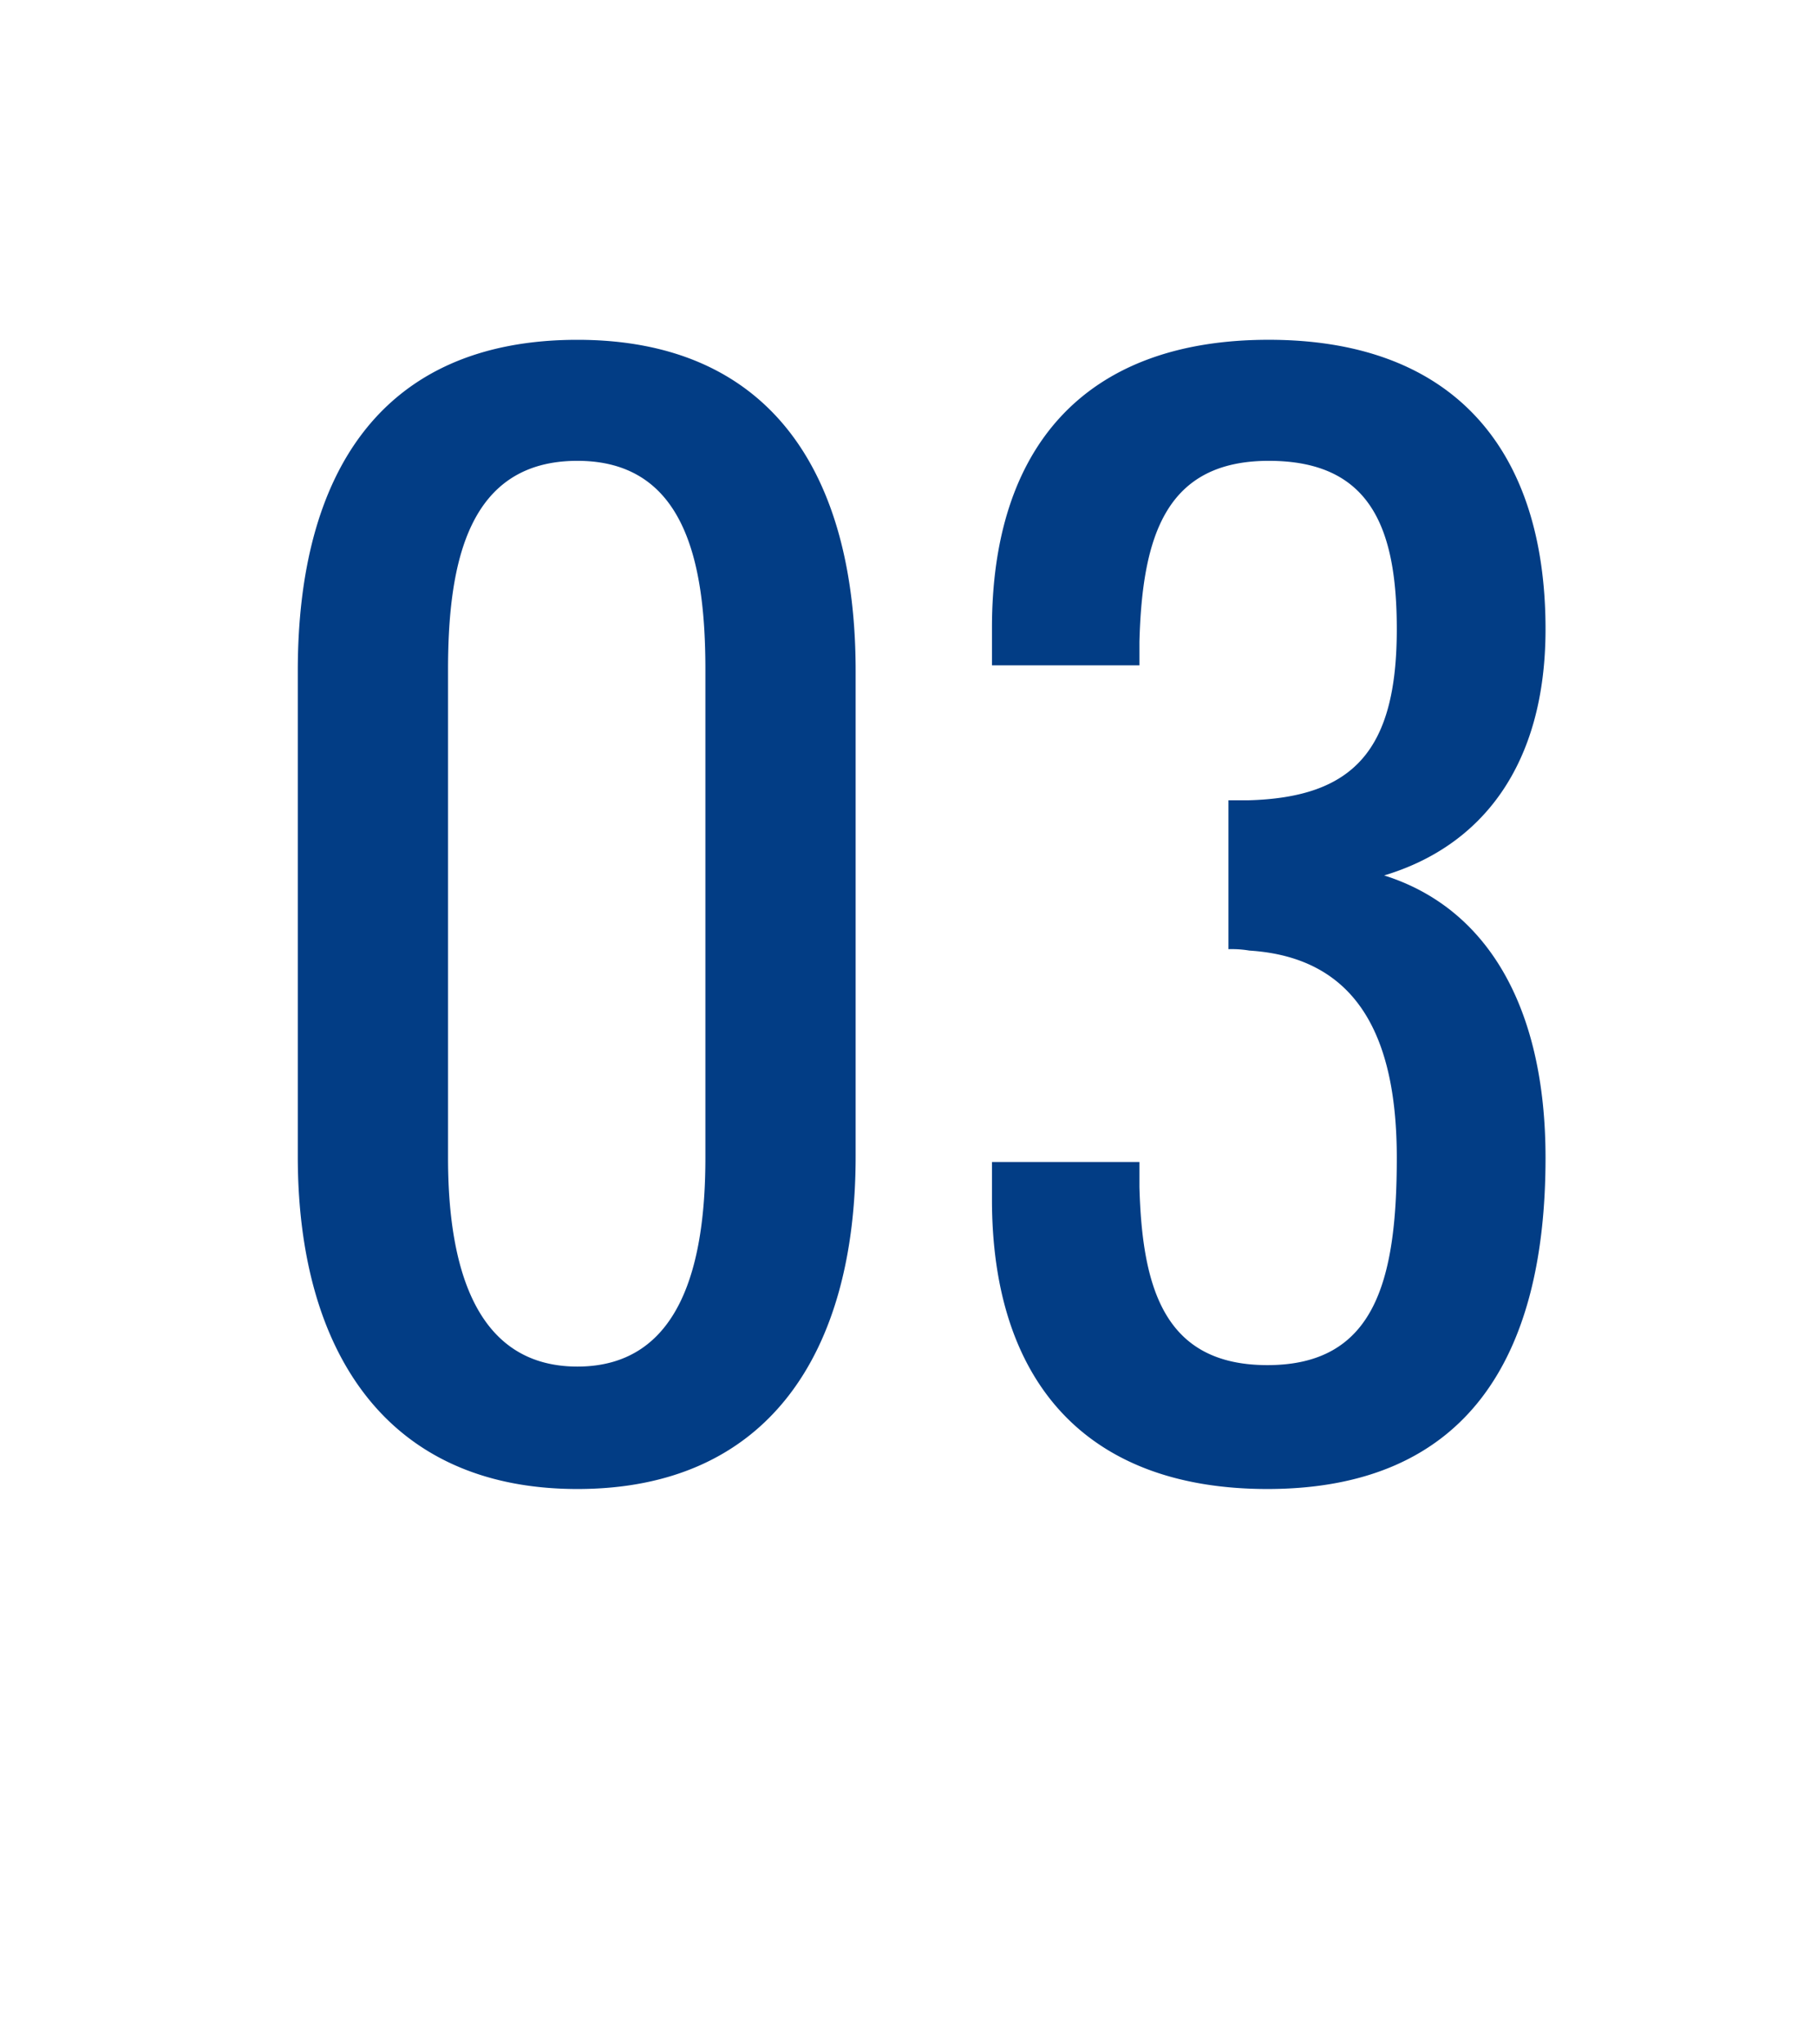<svg xmlns="http://www.w3.org/2000/svg" xmlns:xlink="http://www.w3.org/1999/xlink" width="64" height="72" viewBox="0 0 64 72"><defs><style>.a{fill:#fff;stroke:#707070;}.b{clip-path:url(#a);}.c{fill:#023d85;}</style><clipPath id="a"><rect class="a" width="64" height="72" transform="translate(547 5007)"/></clipPath></defs><g class="b" transform="translate(-547 -5007)"><path class="c" d="M20.338,58.441c6.762,0,9.8-4.851,9.8-11.711v-17.1c0-6.958-2.989-11.662-9.8-11.662-6.909,0-9.849,4.7-9.849,11.662v17.1C10.489,53.541,13.576,58.441,20.338,58.441Zm0-4.312c-3.675,0-4.557-3.675-4.557-7.35V29.58c0-3.822.735-7.35,4.557-7.35,3.773,0,4.508,3.528,4.508,7.35v17.2C24.846,50.454,24.013,54.129,20.338,54.129Zm24.3,4.312c7.007,0,9.8-4.606,9.8-11.662,0-5.39-2.107-8.82-5.684-9.947,3.43-1.029,5.684-3.871,5.684-8.673,0-6.321-3.234-10.192-9.751-10.192S34.94,21.789,34.94,28.11v1.323h5.194V28.6c.1-3.724.931-6.37,4.557-6.37,3.577,0,4.508,2.352,4.508,5.929,0,4.263-1.519,5.929-5.243,6.027H43.27v5.243a3.709,3.709,0,0,1,.735.049c3.871.245,5.194,3.136,5.194,7.3,0,4.361-.784,7.3-4.557,7.3-3.626,0-4.41-2.695-4.508-6.272v-.882H34.94v1.323C34.94,54.57,38.174,58.441,44.642,58.441Z" transform="translate(547 5001)"/></g></svg>